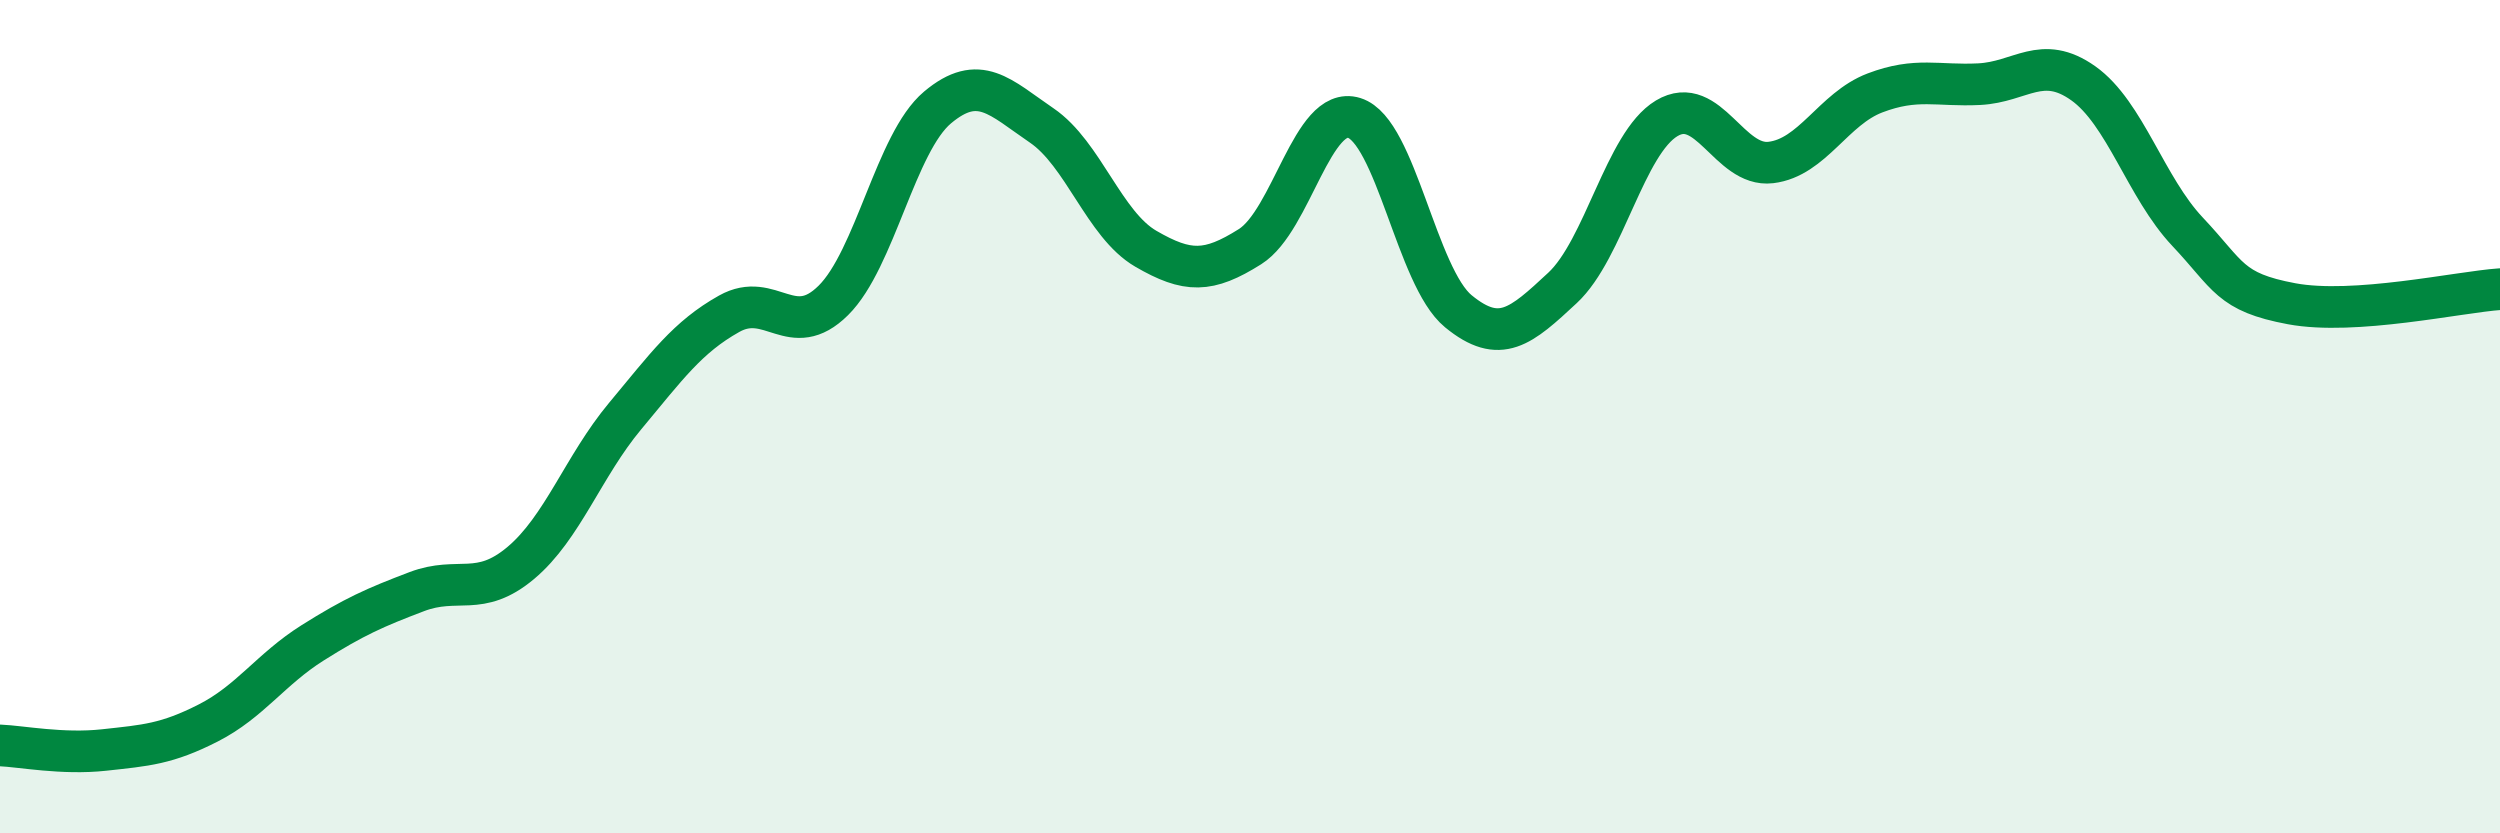 
    <svg width="60" height="20" viewBox="0 0 60 20" xmlns="http://www.w3.org/2000/svg">
      <path
        d="M 0,17.89 C 0.5,17.91 1.5,18.11 2.5,18 C 3.5,17.89 4,17.86 5,17.35 C 6,16.84 6.5,16.06 7.5,15.43 C 8.5,14.8 9,14.58 10,14.2 C 11,13.82 11.5,14.35 12.5,13.51 C 13.5,12.67 14,11.19 15,9.99 C 16,8.79 16.5,8.09 17.5,7.53 C 18.5,6.97 19,8.2 20,7.21 C 21,6.22 21.5,3.42 22.5,2.58 C 23.5,1.74 24,2.33 25,3.01 C 26,3.69 26.5,5.39 27.5,5.97 C 28.5,6.55 29,6.55 30,5.92 C 31,5.29 31.5,2.52 32.5,2.83 C 33.5,3.14 34,6.65 35,7.47 C 36,8.29 36.5,7.84 37.5,6.91 C 38.5,5.98 39,3.44 40,2.84 C 41,2.24 41.5,4.02 42.5,3.9 C 43.5,3.78 44,2.61 45,2.23 C 46,1.85 46.5,2.07 47.5,2.02 C 48.5,1.97 49,1.29 50,2 C 51,2.71 51.5,4.5 52.5,5.56 C 53.5,6.62 53.5,7.01 55,7.29 C 56.5,7.57 59,7.01 60,6.94L60 20L0 20Z"
        fill="#008740"
        opacity="0.1"
        stroke-linecap="round"
        stroke-linejoin="round"
      />
      <path
        d="M 0,17.89 C 0.5,17.91 1.5,18.11 2.5,18 C 3.5,17.89 4,17.86 5,17.35 C 6,16.84 6.5,16.06 7.5,15.43 C 8.5,14.8 9,14.58 10,14.2 C 11,13.82 11.5,14.35 12.5,13.51 C 13.5,12.67 14,11.19 15,9.99 C 16,8.79 16.5,8.09 17.5,7.53 C 18.5,6.97 19,8.2 20,7.21 C 21,6.22 21.5,3.42 22.5,2.58 C 23.5,1.74 24,2.33 25,3.01 C 26,3.69 26.5,5.39 27.5,5.97 C 28.5,6.55 29,6.55 30,5.92 C 31,5.29 31.5,2.52 32.5,2.83 C 33.5,3.14 34,6.65 35,7.47 C 36,8.29 36.5,7.84 37.5,6.91 C 38.5,5.98 39,3.44 40,2.84 C 41,2.24 41.5,4.02 42.5,3.9 C 43.5,3.78 44,2.61 45,2.23 C 46,1.85 46.5,2.07 47.5,2.02 C 48.5,1.97 49,1.29 50,2 C 51,2.71 51.5,4.5 52.5,5.56 C 53.5,6.62 53.5,7.01 55,7.29 C 56.5,7.57 59,7.01 60,6.94"
        stroke="#008740"
        stroke-width="1"
        fill="none"
        stroke-linecap="round"
        stroke-linejoin="round"
      />
    </svg>
  